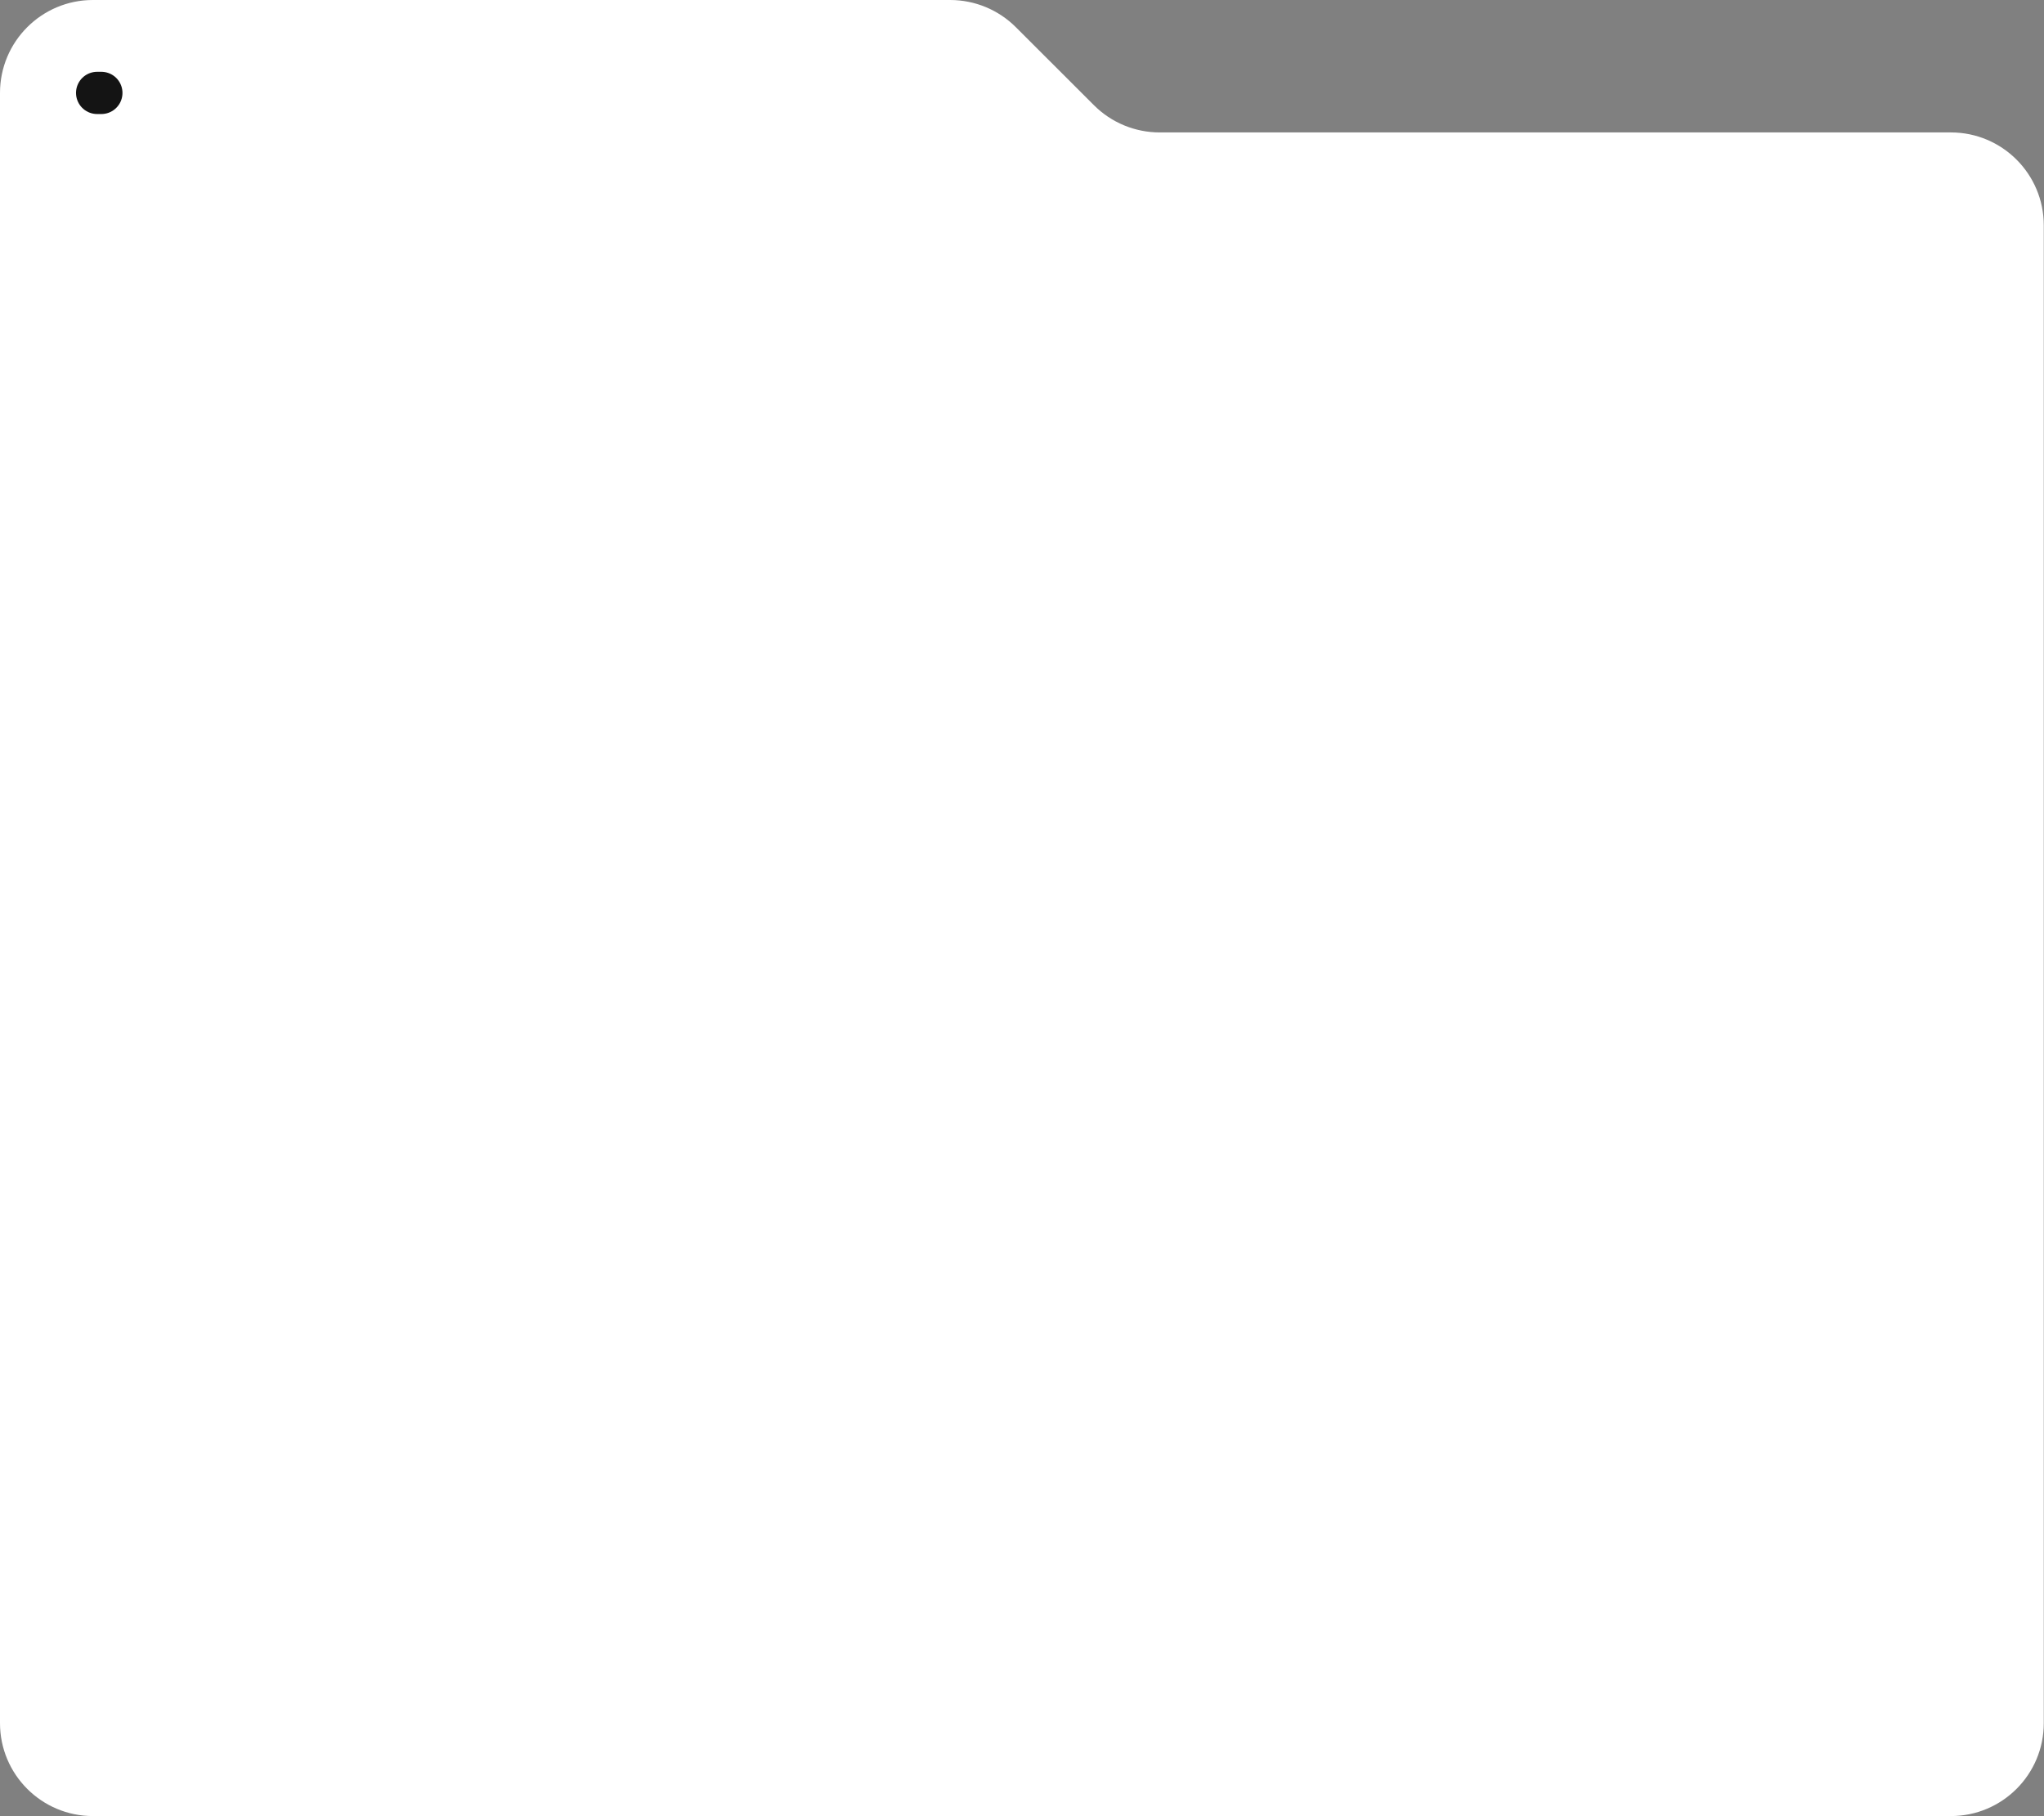 <?xml version="1.0" encoding="UTF-8"?> <svg xmlns="http://www.w3.org/2000/svg" width="484" height="430" viewBox="0 0 484 430" fill="none"><rect x="0" y="0" width="484" height="430" fill="#808080" stroke="none"/><path d="M224.992 0C230.822 0 236.415 2.315 240.54 6.435L259.045 24.921C263.17 29.042 268.762 31.356 274.593 31.356H461.947C474.098 31.356 483.947 41.206 483.947 53.356V408C483.947 420.15 474.098 430 461.947 430H22C9.85 430 0 420.15 0 408V22C0 9.85 9.85 0 22 0H224.992Z" fill="white"></path><path d="M23 22H24" stroke="#141414" stroke-width="10" stroke-linecap="round"></path></svg> 
